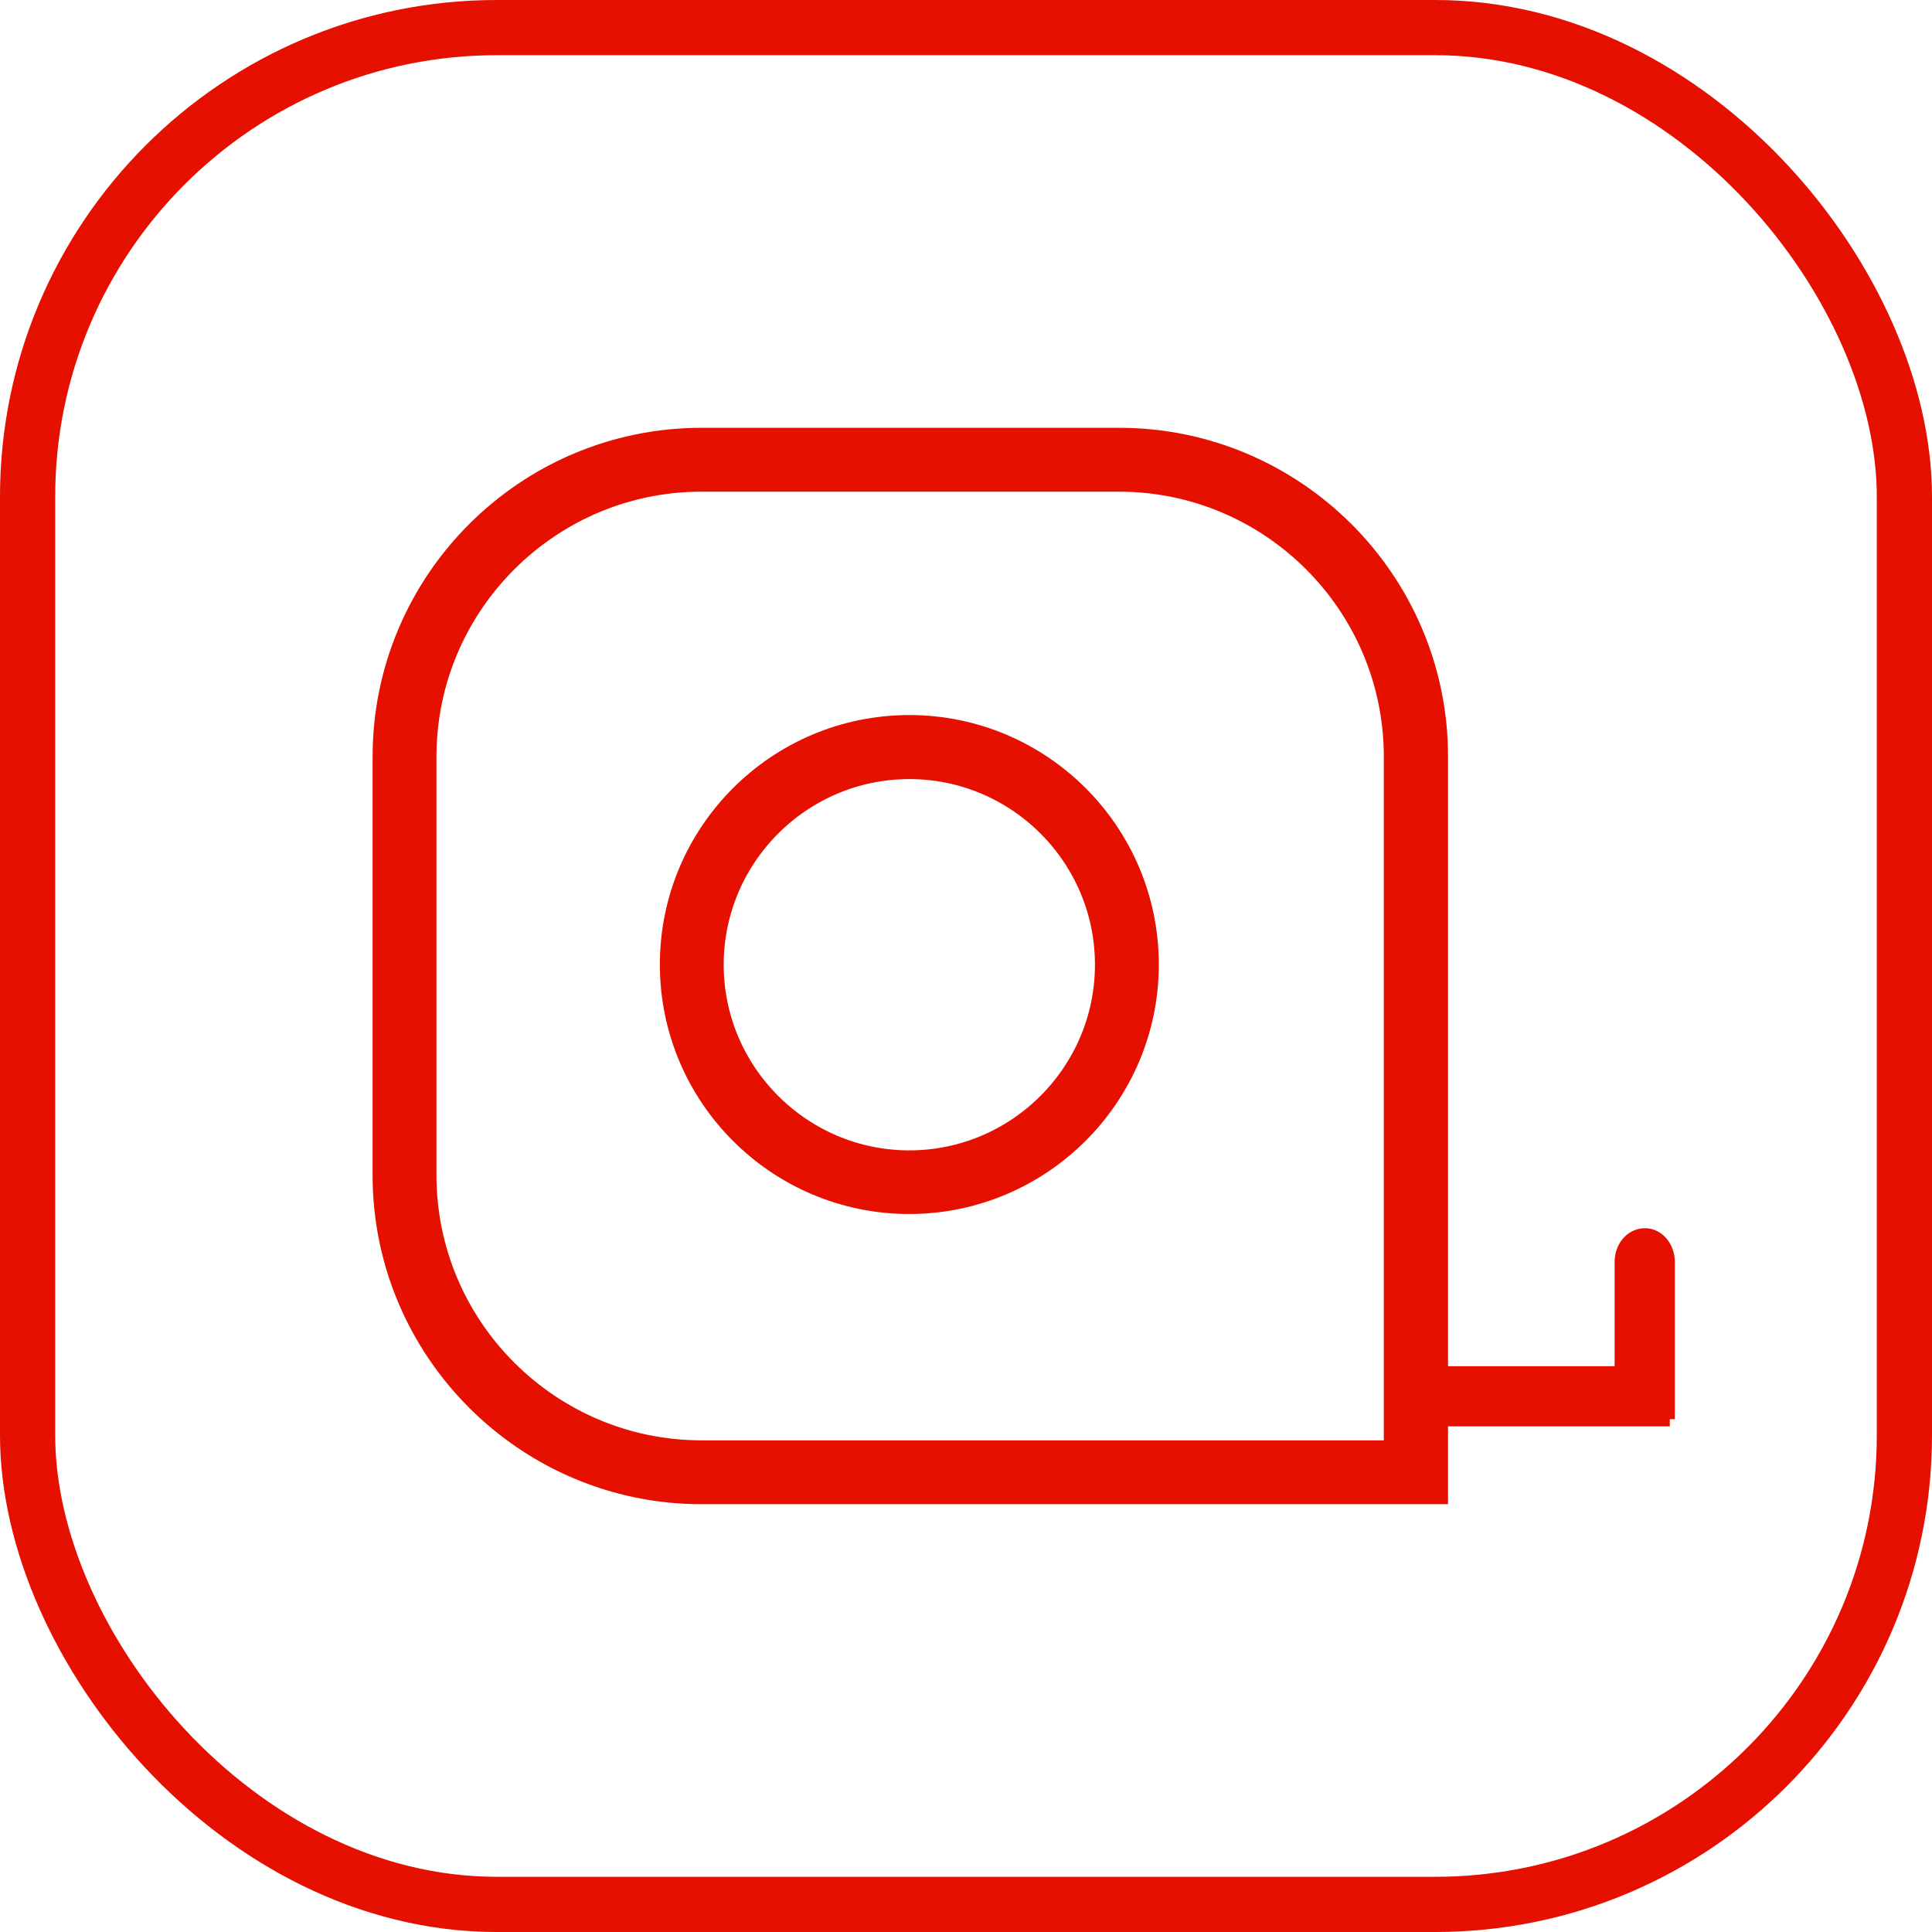 <svg width="70" height="70" viewBox="0 0 70 70" fill="none" xmlns="http://www.w3.org/2000/svg">
<rect x="1" y="1" width="68" height="68" rx="17" stroke="#E51000" stroke-width="2"/>
<path d="M60 50H52V51.18H60V50Z" fill="#E51000" stroke="#E51000"/>
<path d="M59 50.908V45.727C59 45.317 59.267 45 59.597 45C59.928 45 60.184 45.33 60.184 45.74V50.921H59V50.908Z" fill="#E51000" stroke="#E51000"/>
<path d="M25.415 54C19.128 54 14 48.873 14 42.585V27.415C14 21.116 19.128 16 25.415 16H40.549C46.837 16 51.965 21.116 51.965 27.415V54H25.415ZM25.415 17.314C19.85 17.314 15.314 21.85 15.314 27.415V42.585C15.314 48.15 19.85 52.686 25.415 52.686H50.638V27.415C50.638 21.85 46.115 17.314 40.537 17.314H25.415Z" fill="#E51000" stroke="#E51000"/>
<path d="M32.947 43.236C28.373 43.236 24.658 39.52 24.658 34.947C24.658 30.373 28.373 26.658 32.947 26.658C37.52 26.658 41.236 30.373 41.236 34.947C41.236 39.513 37.52 43.229 32.947 43.236ZM32.947 27.478C28.828 27.478 25.471 30.835 25.471 34.954C25.471 39.073 28.828 42.43 32.947 42.43C37.066 42.43 40.422 39.073 40.422 34.954C40.422 30.828 37.066 27.478 32.947 27.478Z" fill="#E51000" stroke="#E51000" stroke-width="1.5"/>
</svg>
